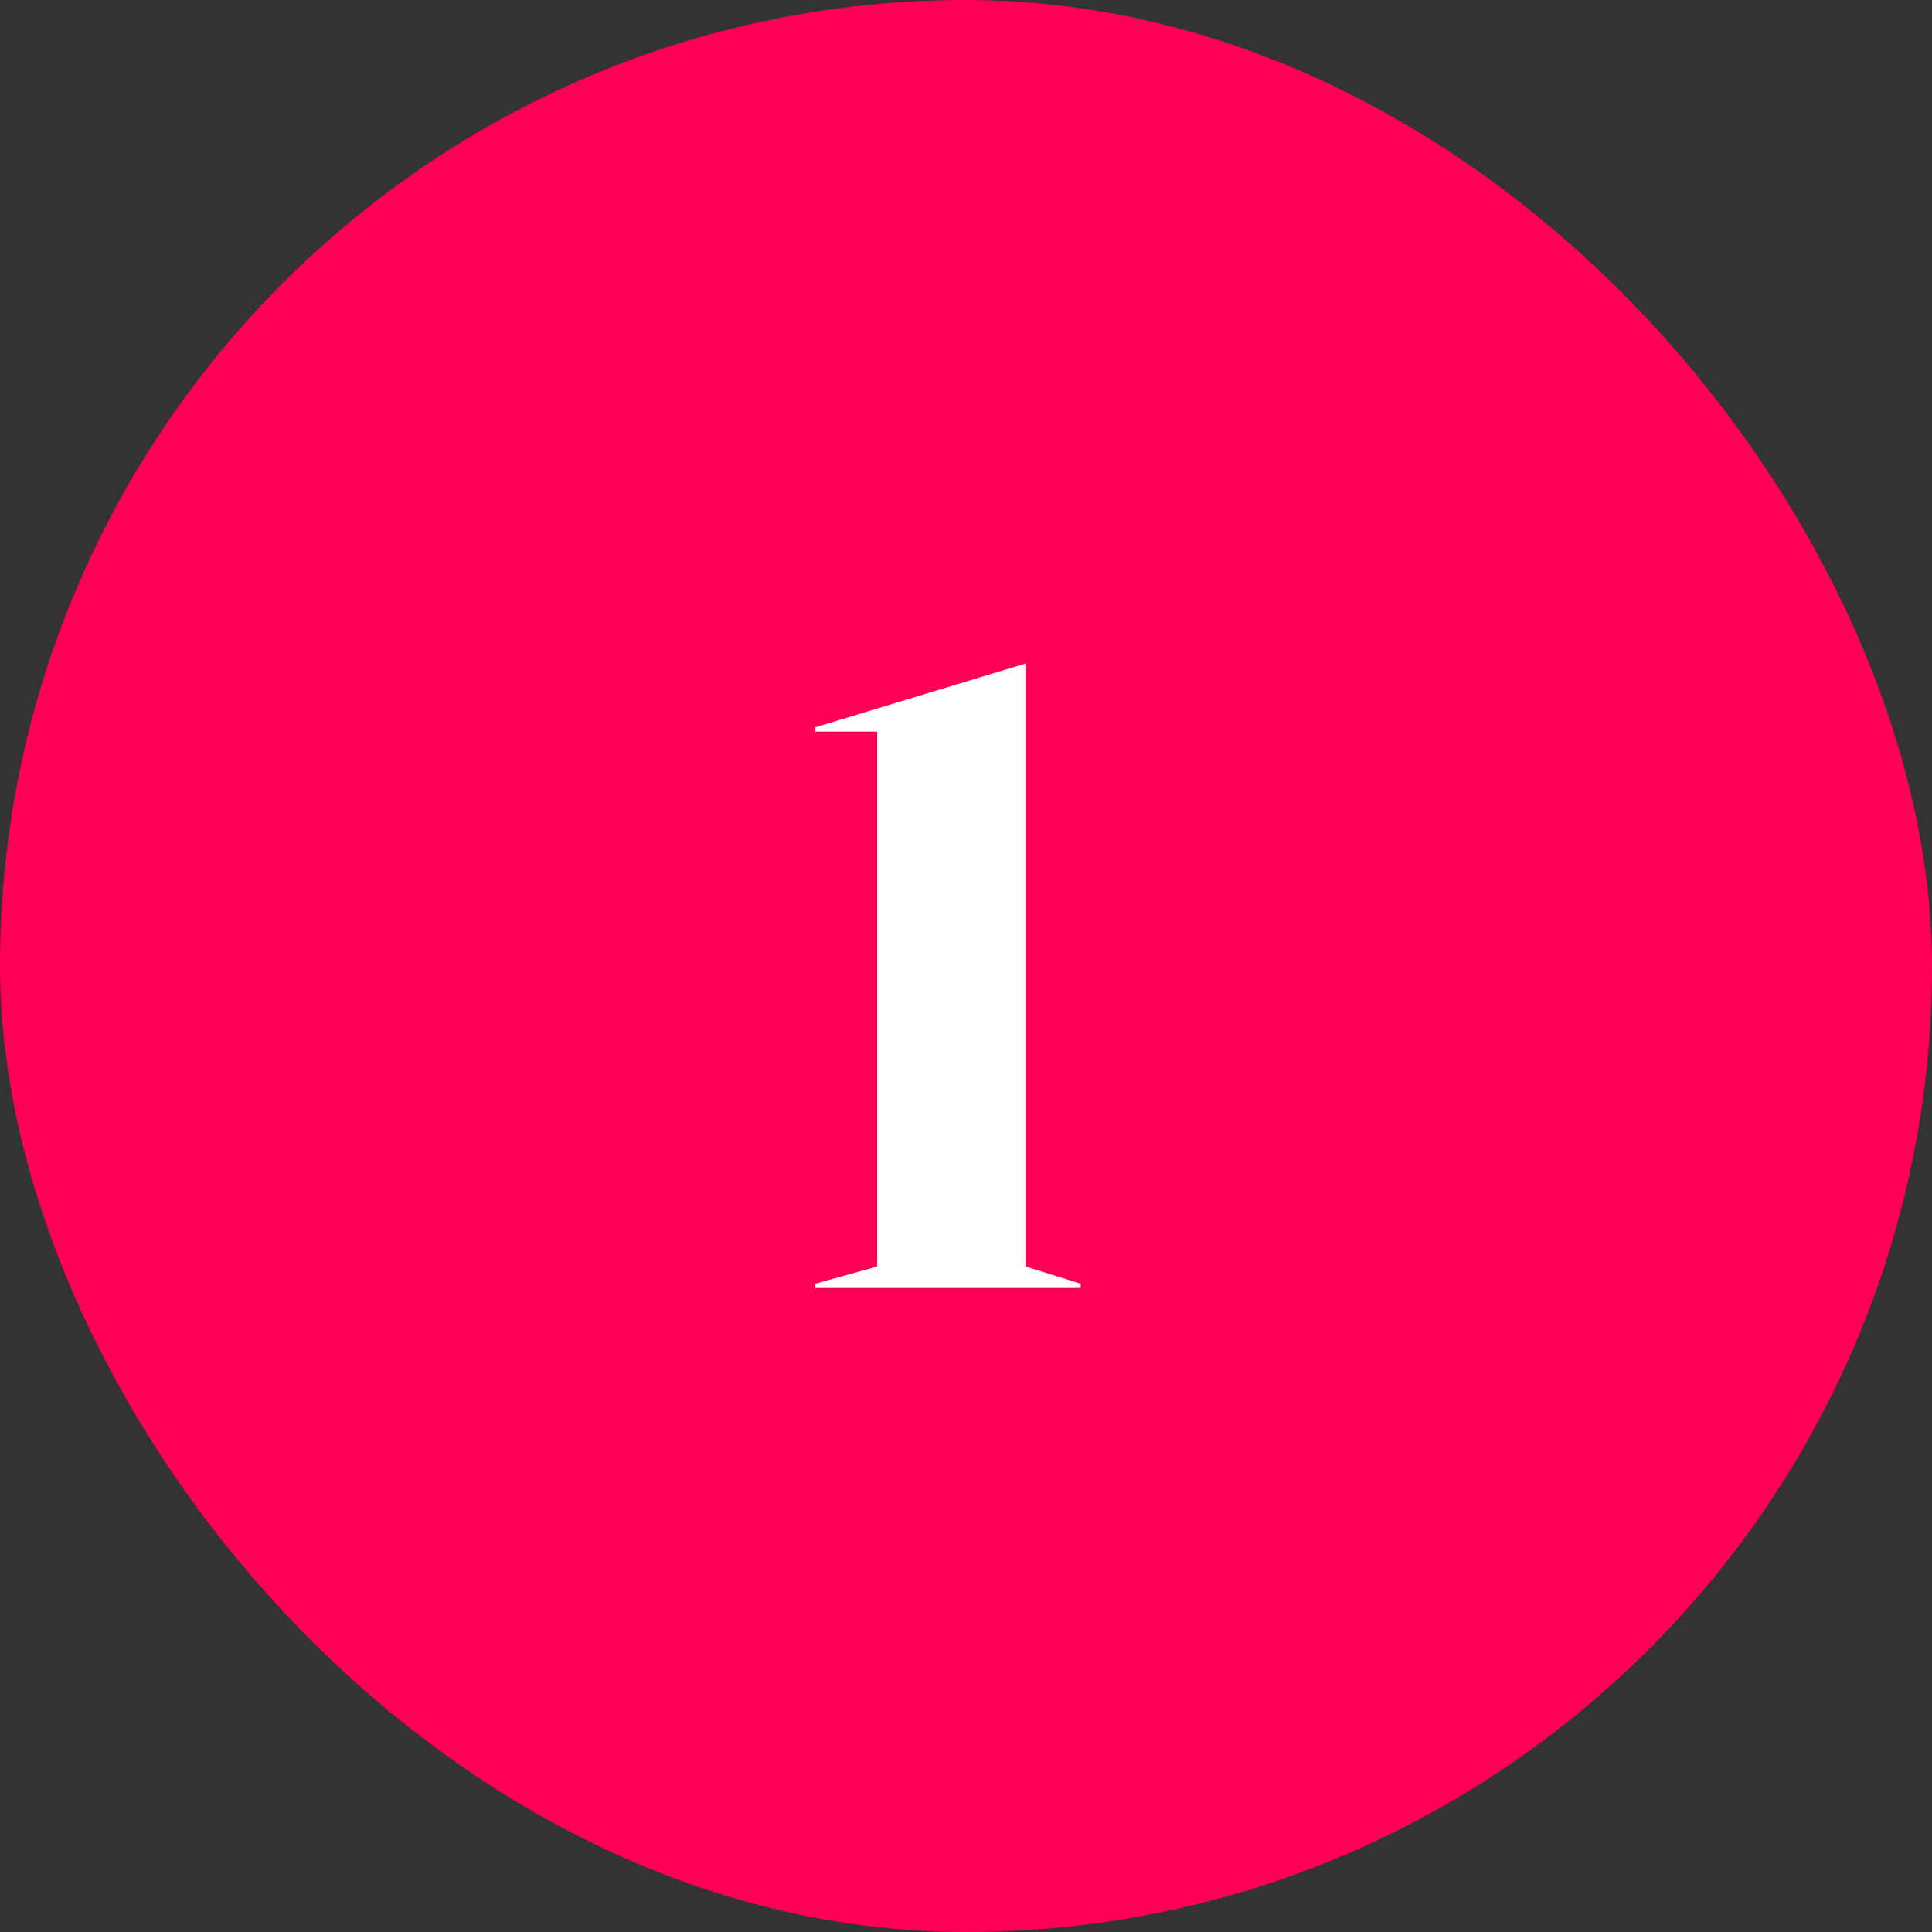 <?xml version="1.0" encoding="UTF-8"?> <svg xmlns="http://www.w3.org/2000/svg" width="36" height="36" viewBox="0 0 36 36" fill="none"><rect x="0" y="0" width="36" height="36" fill="#333333" stroke="none"/><rect width="36" height="36" rx="18" fill="#FF0054"></rect><path d="M15.192 23.92L16.344 23.6V13.632H15.192V13.552L19.096 12.368H19.112V23.6L20.136 23.92V24H15.192V23.92Z" fill="white"></path></svg> 